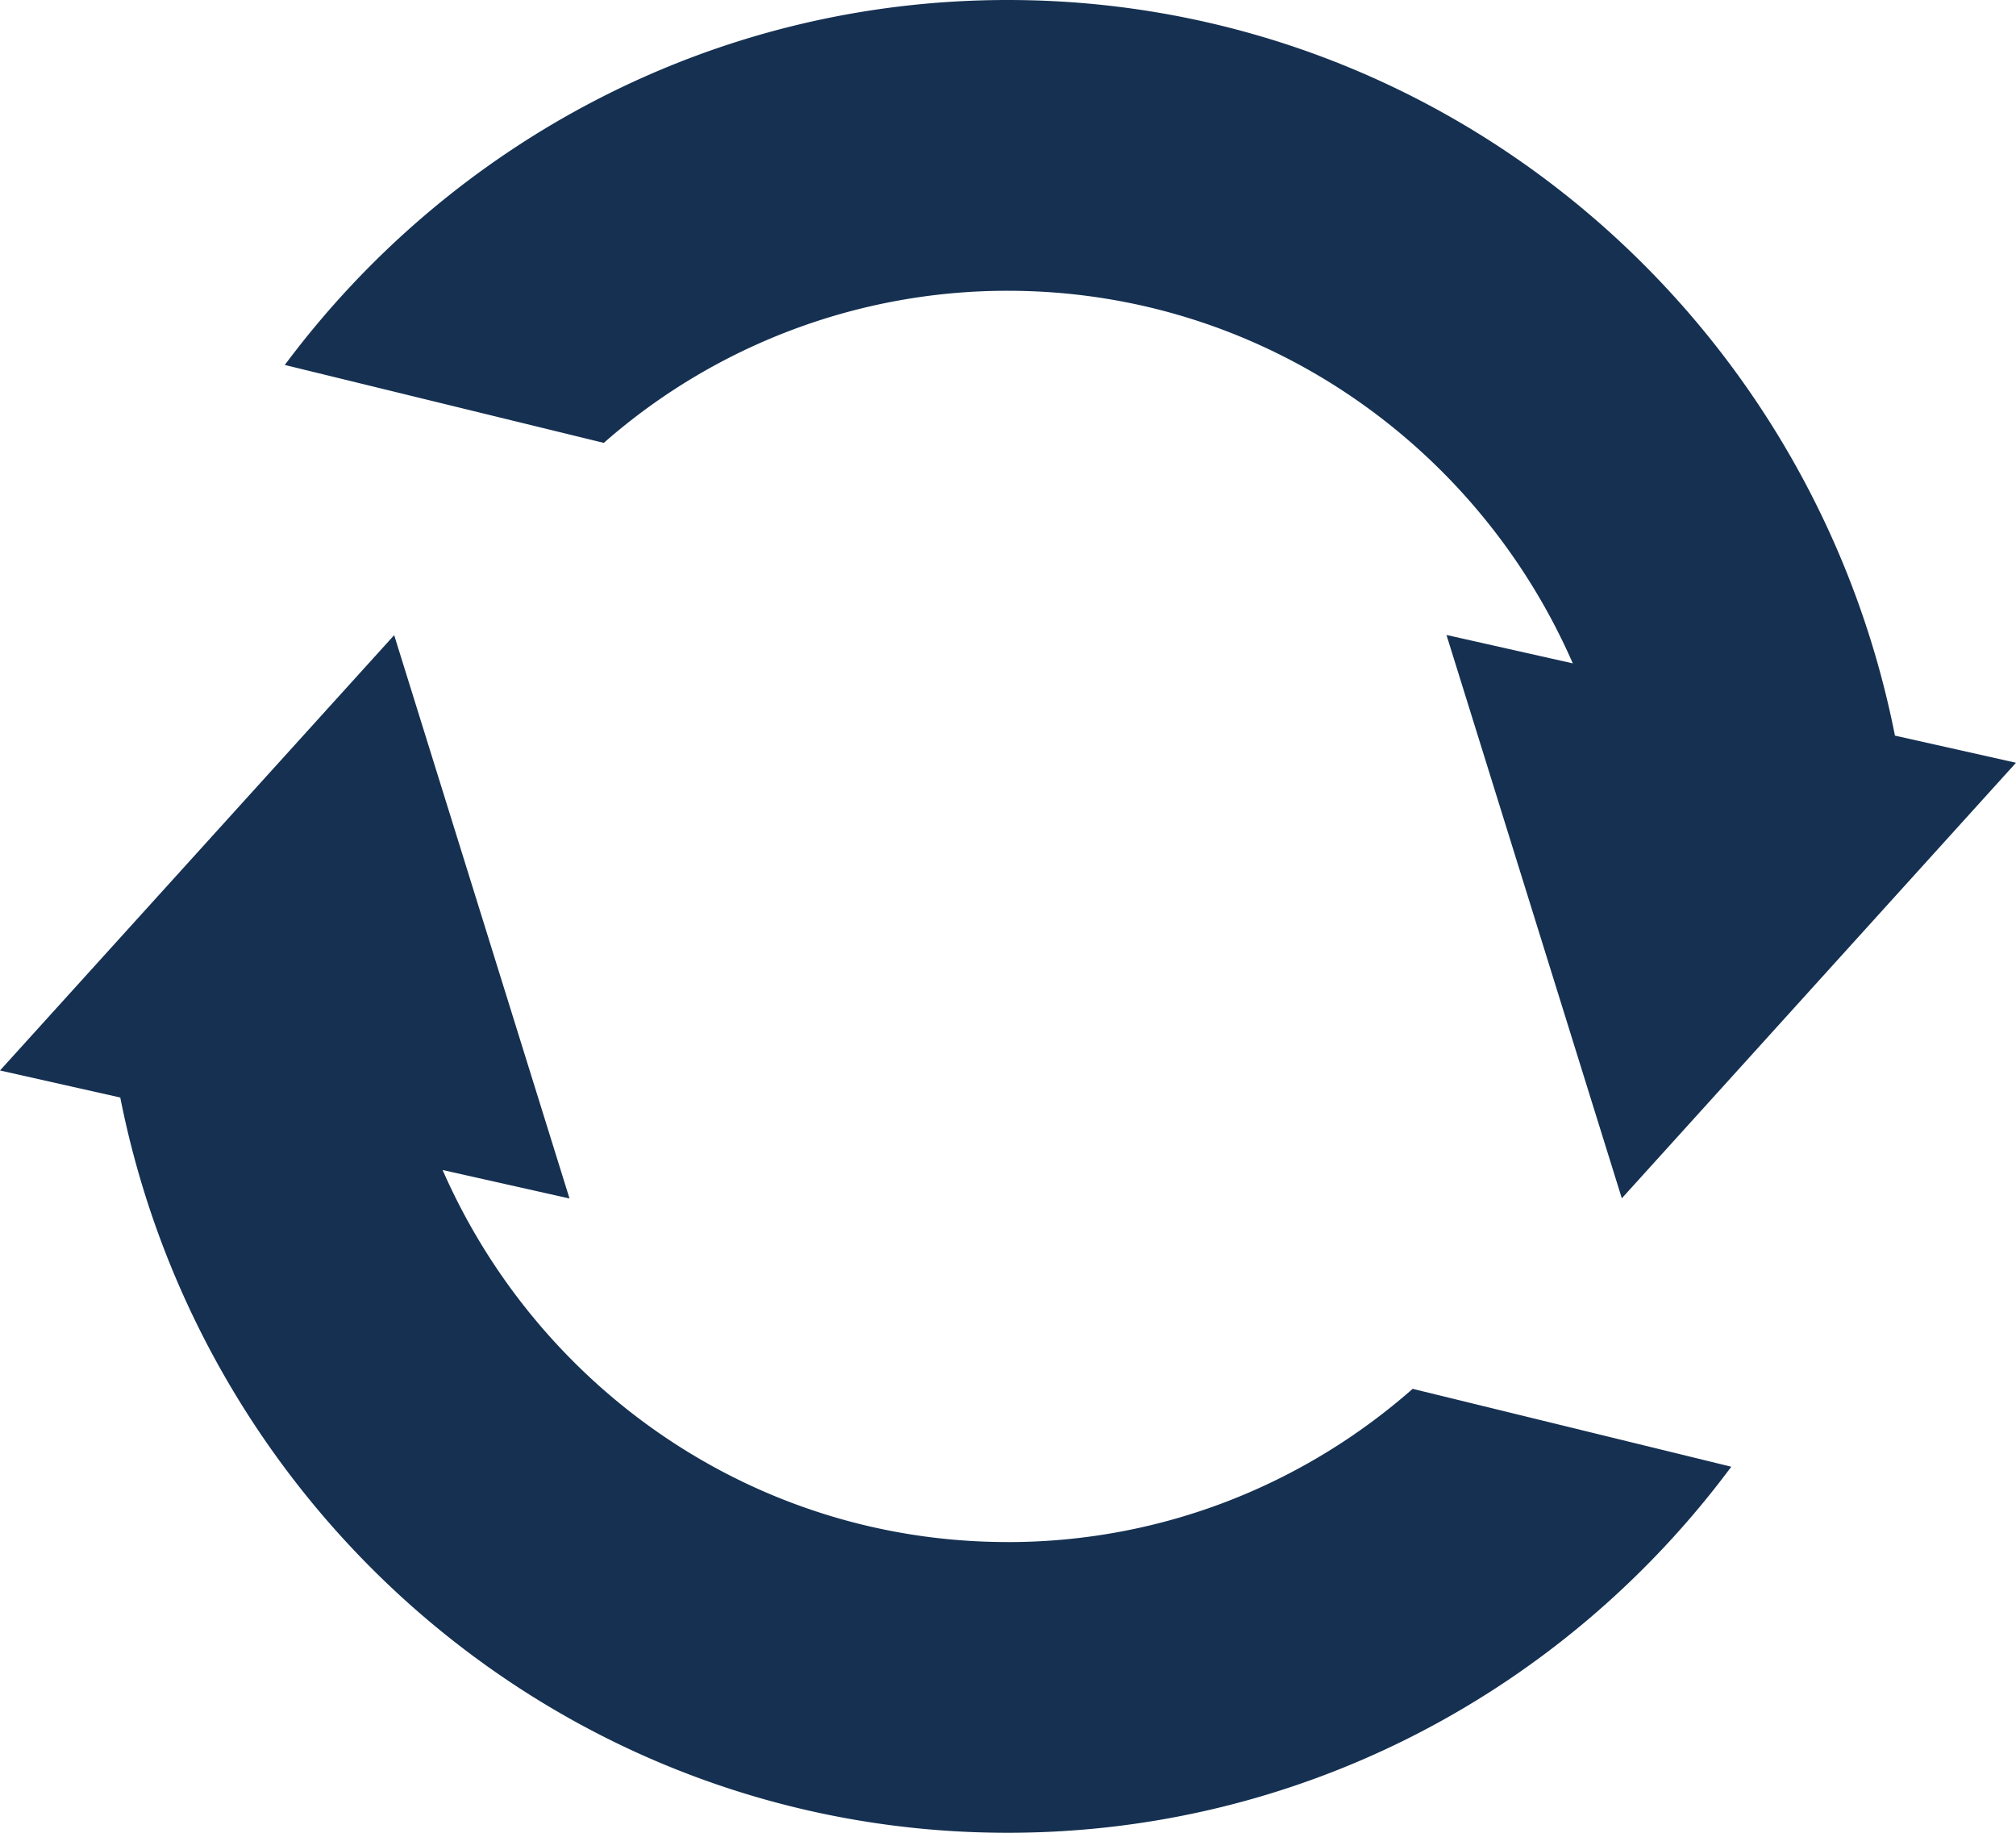 <svg xmlns="http://www.w3.org/2000/svg" width="44" height="40" viewBox="0 0 44 40">
    <path fill="#153051" fill-rule="nonzero" d="M21.992 6.346a13.337 13.337 0 0 0-8.814 3.32L6.216 7.965C9.82 3.127 15.546 0 21.992 0c9.576 0 17.558 6.897 19.366 16.055l2.642.592-8.603 9.506-3.827-12.295 2.757.62c-2.093-4.79-6.829-8.132-12.335-8.132zm0 27.31c3.381 0 6.474-1.263 8.84-3.345l6.954 1.7C34.182 36.863 28.448 40 21.992 40c-9.574 0-17.555-6.894-19.367-16.047L0 23.363l8.603-9.501 3.827 12.295-2.77-.622c2.096 4.784 6.829 8.12 12.332 8.12z"/>
</svg>

